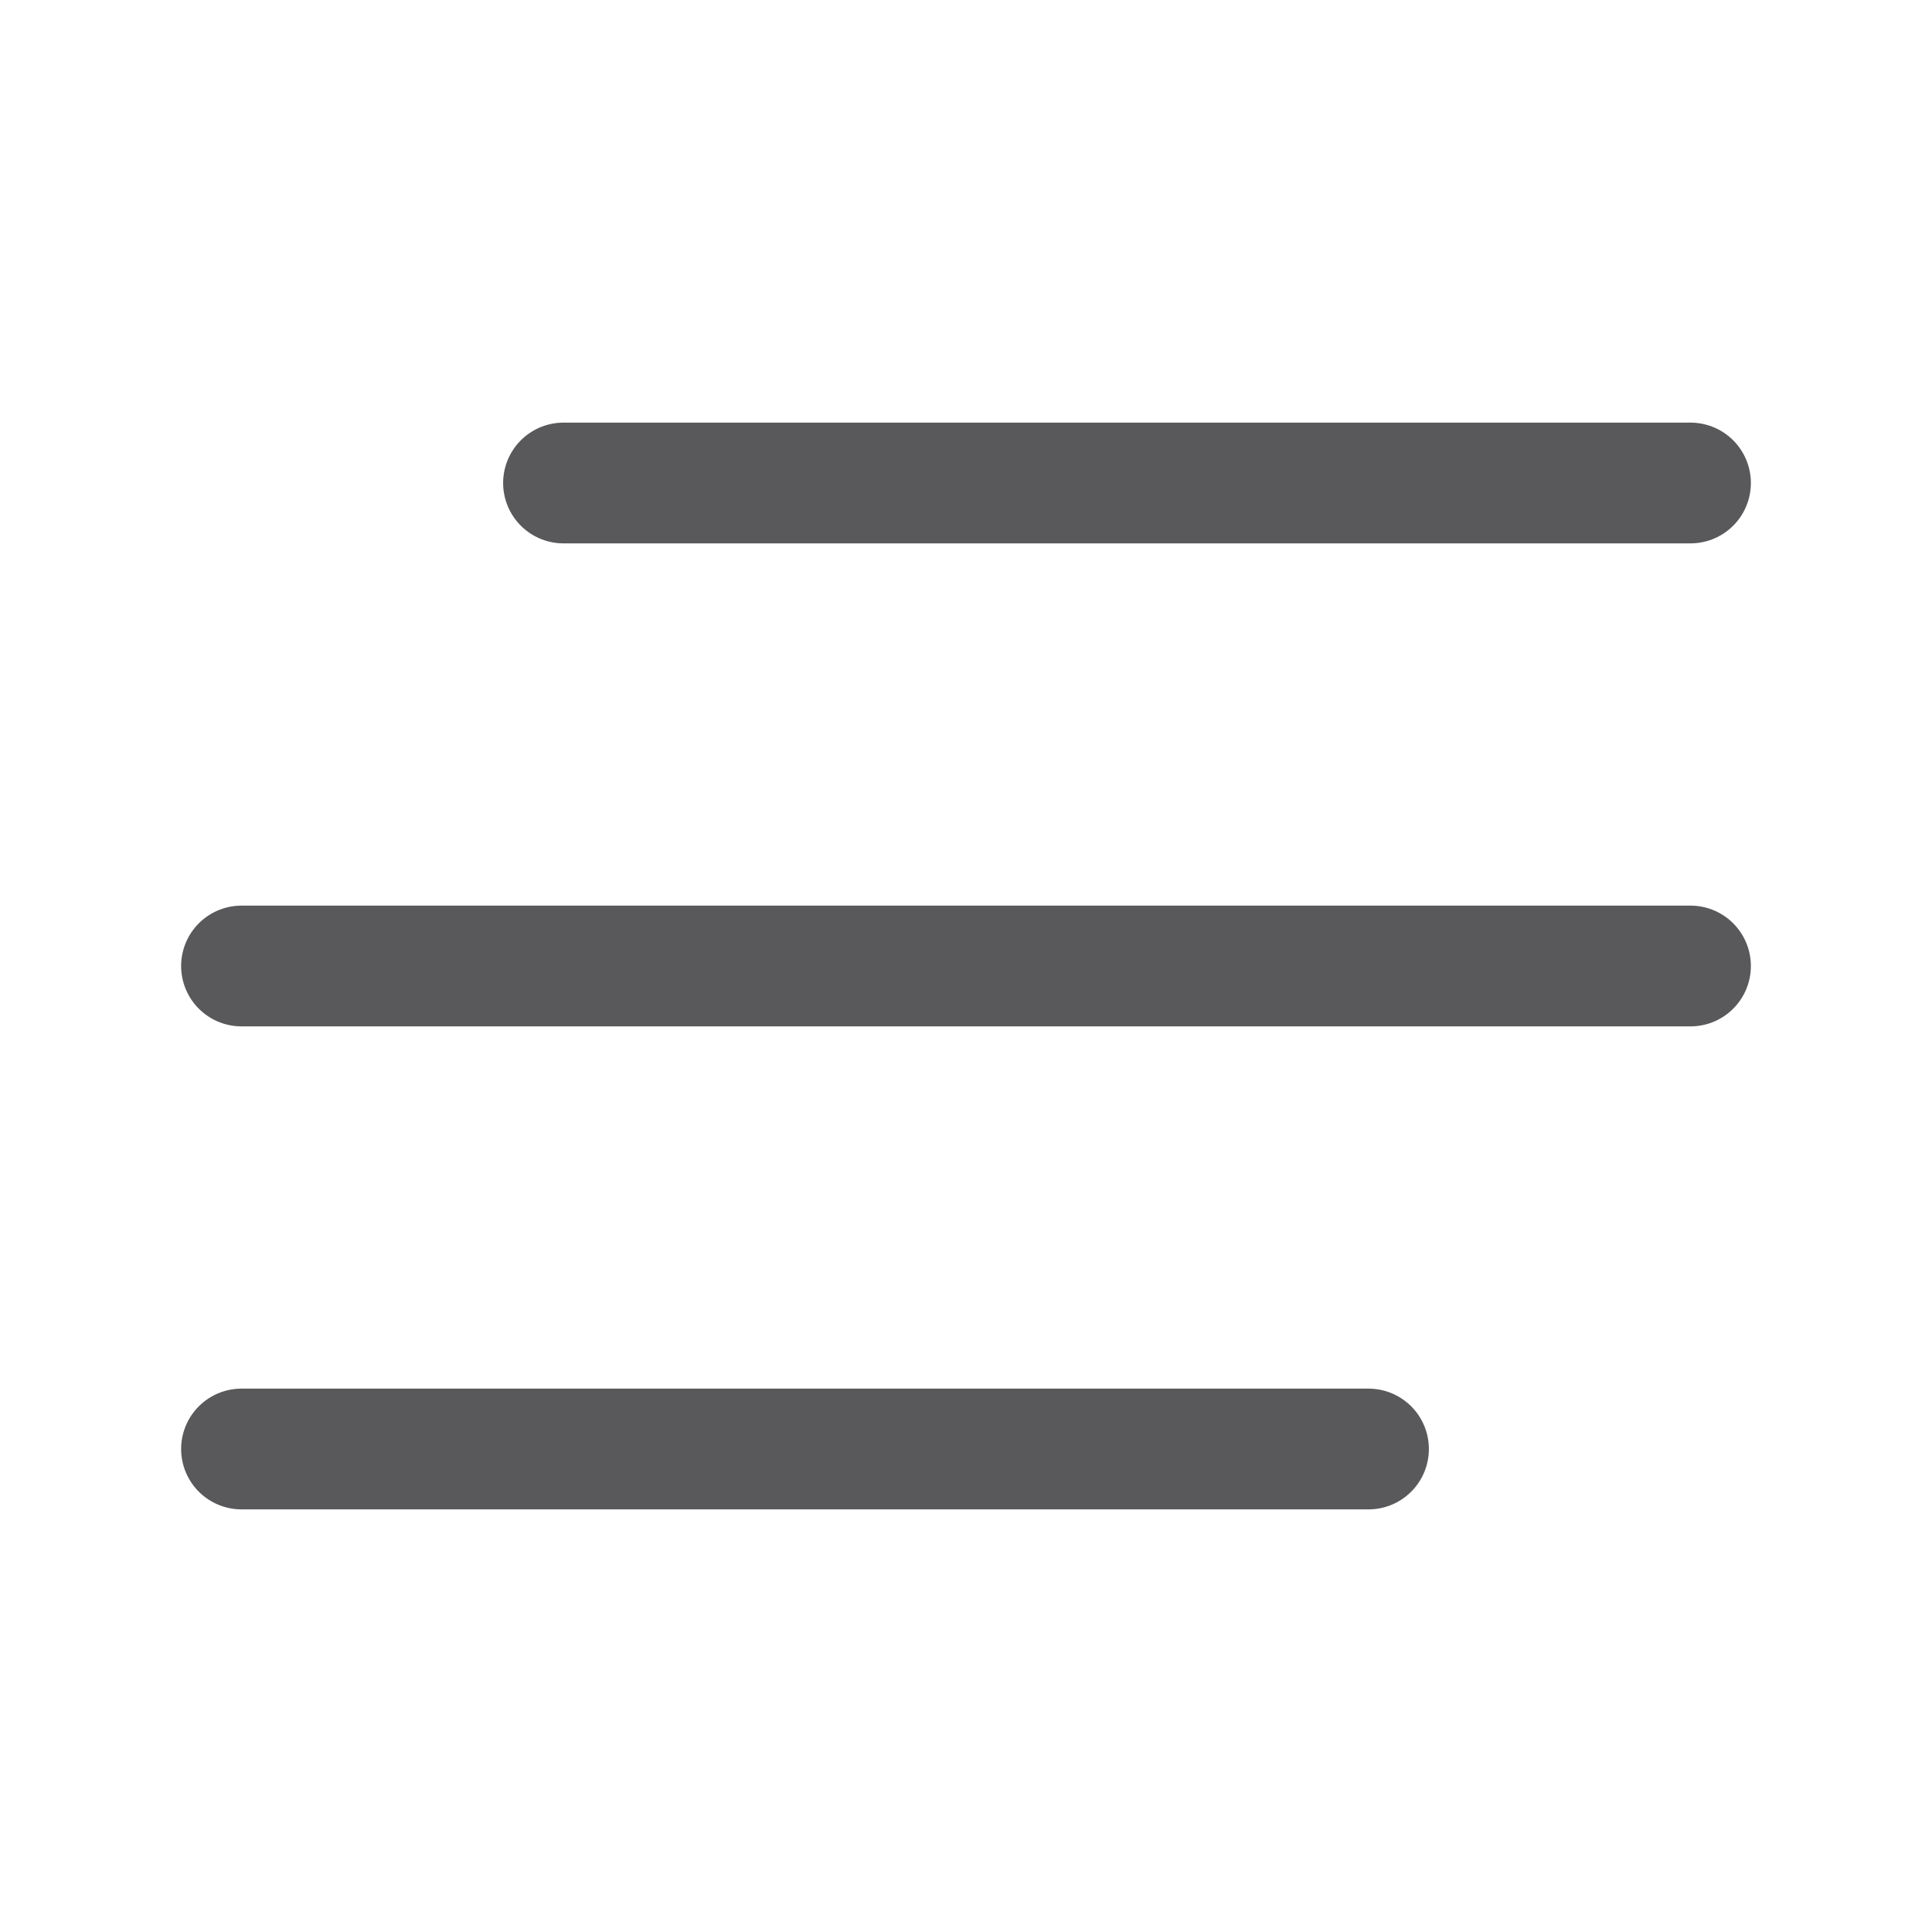 <svg width="24" height="24" viewBox="0 0 24 24" fill="none" xmlns="http://www.w3.org/2000/svg">
<path d="M21 6H7" stroke="#59595B" stroke-width="1.5" stroke-linecap="round" stroke-linejoin="round"/>
<path d="M3 12L21 12" stroke="#59595B" stroke-width="1.5" stroke-linecap="round" stroke-linejoin="round"/>
<path d="M3 18L17 18" stroke="#59595B" stroke-width="1.5" stroke-linecap="round" stroke-linejoin="round"/>
</svg>
